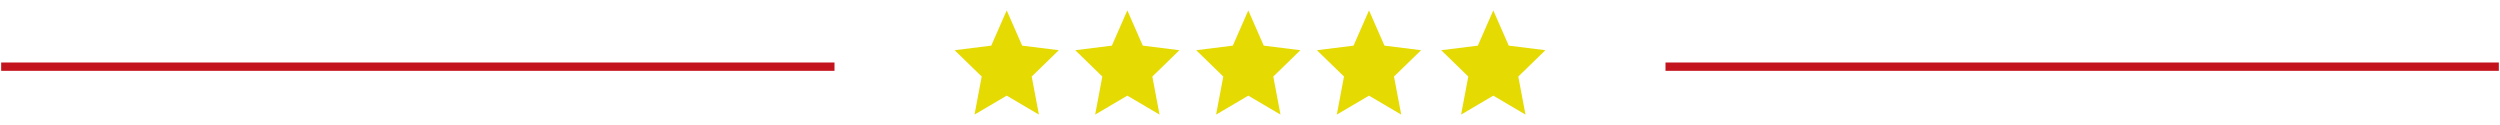 <?xml version="1.0" encoding="UTF-8" standalone="no" ?>
<!DOCTYPE svg PUBLIC "-//W3C//DTD SVG 1.1//EN" "http://www.w3.org/Graphics/SVG/1.1/DTD/svg11.dtd">
<svg xmlns="http://www.w3.org/2000/svg" xmlns:xlink="http://www.w3.org/1999/xlink" version="1.1" width="600" height="30" viewBox="0 0 600 30" xml:space="preserve">
<desc>Created with Fabric.js 4.6.0</desc>
<defs>
</defs>
<g transform="matrix(0.5 0 0 0.5 241.61 15)" id="NpyXpy5ynMQsSuL6PfIPC"  >
<path style="stroke: rgb(122,0,54); stroke-width: 0; stroke-dasharray: none; stroke-linecap: butt; stroke-dashoffset: 0; stroke-linejoin: miter; stroke-miterlimit: 4; fill: rgb(229,218,2); fill-rule: nonzero; opacity: 1;" vector-effect="non-scaling-stroke"  transform=" translate(-25, -25)" d="M 25 0 L 32.416 16.906 L 50 19.098 L 37 31.739 L 40.451 50 L 25 40.906 L 9.549 50 L 13 31.739 L 7.105427357601002e-15 19.098 L 17.584 16.906 z" stroke-linecap="round" />
</g>
<g transform="matrix(0.5 0 0 0.5 270.56 15)" id="U6ioMt7ZvNy865CryPdJ3"  >
<path style="stroke: rgb(122,0,54); stroke-width: 0; stroke-dasharray: none; stroke-linecap: butt; stroke-dashoffset: 0; stroke-linejoin: miter; stroke-miterlimit: 4; fill: rgb(229,218,2); fill-rule: nonzero; opacity: 1;" vector-effect="non-scaling-stroke"  transform=" translate(-25, -25)" d="M 25 0 L 32.416 16.906 L 50 19.098 L 37 31.739 L 40.451 50 L 25 40.906 L 9.549 50 L 13 31.739 L 7.105427357601002e-15 19.098 L 17.584 16.906 z" stroke-linecap="round" />
</g>
<g transform="matrix(0.5 0 0 0.5 299.59 15)" id="kBBbNzeYd-EN8_mZmavkc"  >
<path style="stroke: rgb(122,0,54); stroke-width: 0; stroke-dasharray: none; stroke-linecap: butt; stroke-dashoffset: 0; stroke-linejoin: miter; stroke-miterlimit: 4; fill: rgb(229,218,2); fill-rule: nonzero; opacity: 1;" vector-effect="non-scaling-stroke"  transform=" translate(-25, -25)" d="M 25 0 L 32.416 16.906 L 50 19.098 L 37 31.739 L 40.451 50 L 25 40.906 L 9.549 50 L 13 31.739 L 7.105427357601002e-15 19.098 L 17.584 16.906 z" stroke-linecap="round" />
</g>
<g transform="matrix(0.5 0 0 0.5 328.56 15)" id="QhRjTyP6YCO5thVz_UQ6S"  >
<path style="stroke: rgb(122,0,54); stroke-width: 0; stroke-dasharray: none; stroke-linecap: butt; stroke-dashoffset: 0; stroke-linejoin: miter; stroke-miterlimit: 4; fill: rgb(229,218,2); fill-rule: nonzero; opacity: 1;" vector-effect="non-scaling-stroke"  transform=" translate(-25, -25)" d="M 25 0 L 32.416 16.906 L 50 19.098 L 37 31.739 L 40.451 50 L 25 40.906 L 9.549 50 L 13 31.739 L 7.105427357601002e-15 19.098 L 17.584 16.906 z" stroke-linecap="round" />
</g>
<g transform="matrix(0.5 0 0 0.5 358.39 15)" id="sdmur0yez12P3SpAPPBvk"  >
<path style="stroke: rgb(122,0,54); stroke-width: 0; stroke-dasharray: none; stroke-linecap: butt; stroke-dashoffset: 0; stroke-linejoin: miter; stroke-miterlimit: 4; fill: rgb(229,218,2); fill-rule: nonzero; opacity: 1;" vector-effect="non-scaling-stroke"  transform=" translate(-25, -25)" d="M 25 0 L 32.416 16.906 L 50 19.098 L 37 31.739 L 40.451 50 L 25 40.906 L 9.549 50 L 13 31.739 L 7.105427357601002e-15 19.098 L 17.584 16.906 z" stroke-linecap="round" />
</g>
<g transform="matrix(1 0 0 1 499.72 16)" id="dIoH8j3cTcSA6kKvj0lXA"  >
<path style="stroke: rgb(122,0,54); stroke-width: 0; stroke-dasharray: none; stroke-linecap: butt; stroke-dashoffset: 0; stroke-linejoin: miter; stroke-miterlimit: 4; fill: rgb(195,19,28); fill-rule: nonzero; opacity: 1;" vector-effect="non-scaling-stroke"  transform=" translate(-100, -1)" d="M 0 0 L 200 0 L 200 2 L 0 2 z" stroke-linecap="round" />
</g>
<g transform="matrix(1 0 0 1 100.28 16)" id="ltuhQ_28ptJuXcqJPvHm7"  >
<path style="stroke: rgb(122,0,54); stroke-width: 0; stroke-dasharray: none; stroke-linecap: butt; stroke-dashoffset: 0; stroke-linejoin: miter; stroke-miterlimit: 4; fill: rgb(195,19,28); fill-rule: nonzero; opacity: 1;" vector-effect="non-scaling-stroke"  transform=" translate(-100, -1)" d="M 0 0 L 200 0 L 200 2 L 0 2 z" stroke-linecap="round" />
</g>
</svg>